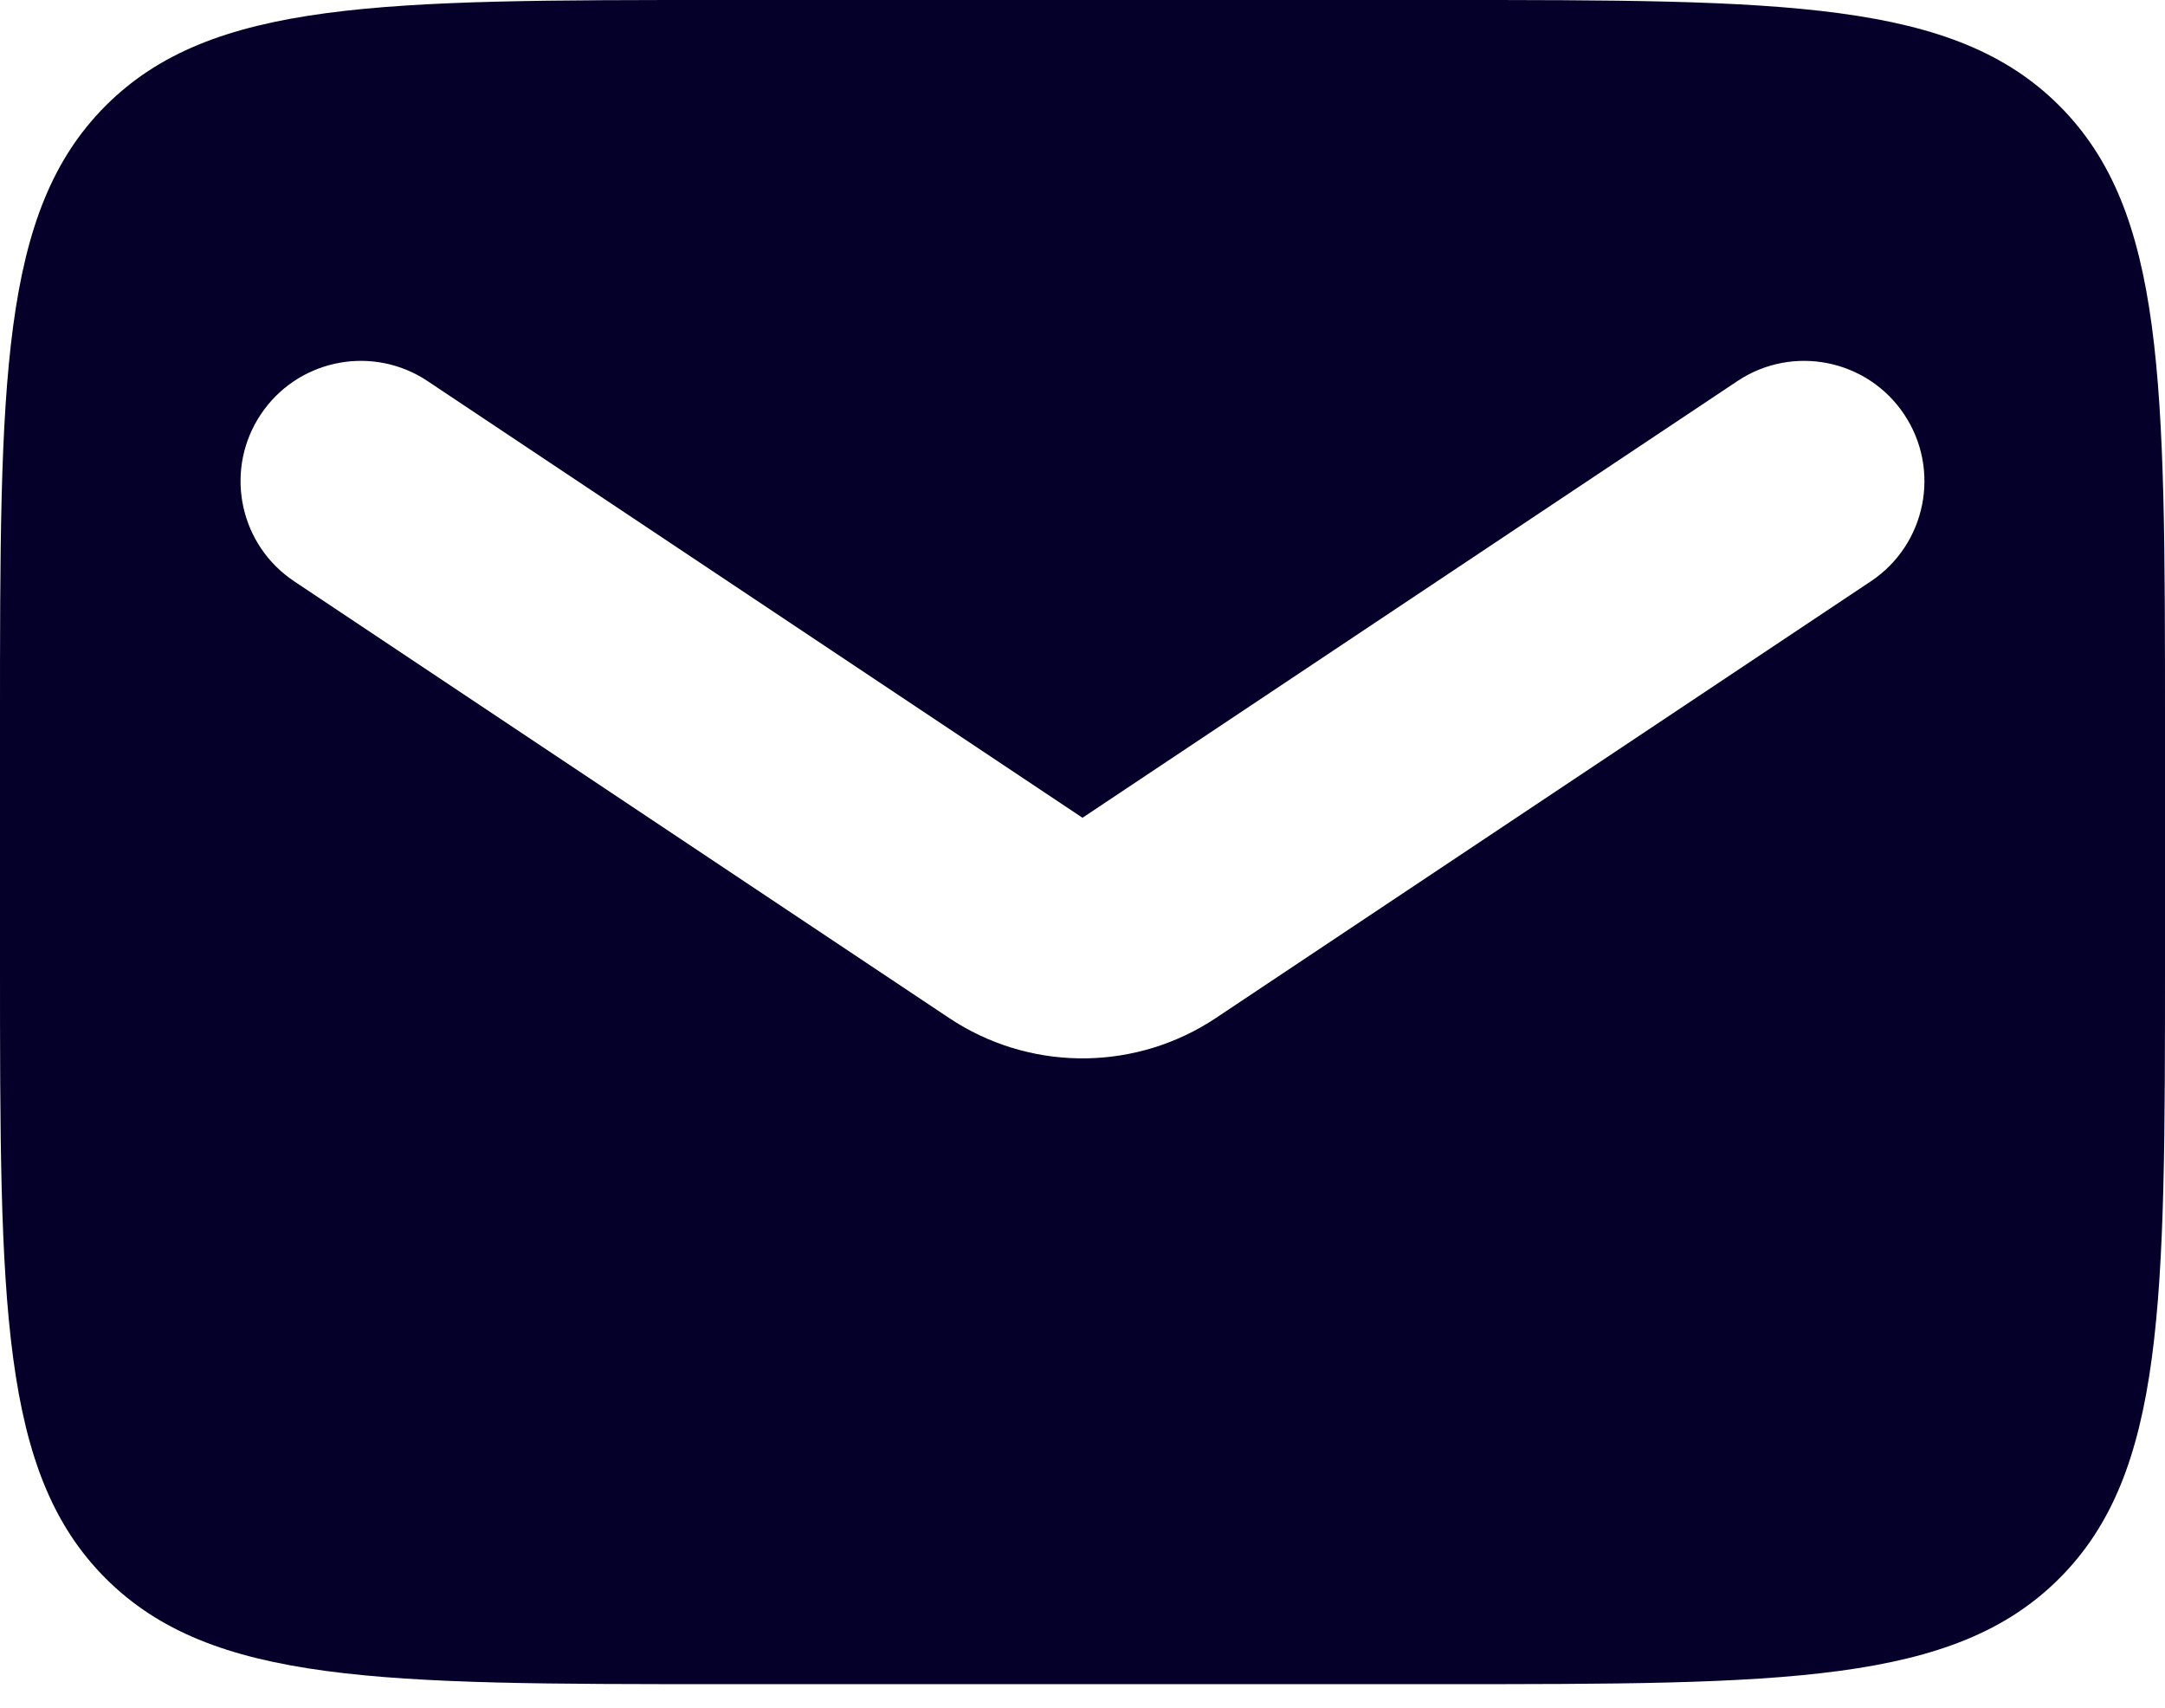 <?xml version="1.0" encoding="UTF-8"?> <svg xmlns="http://www.w3.org/2000/svg" width="71" height="56" viewBox="0 0 71 56" fill="none"><path d="M47.333 0C58.49 0 64.068 -8.26837e-05 67.534 3.466C71 6.932 71 12.51 71 23.667V31.556C71 42.712 71 48.29 67.534 51.756C64.068 55.222 58.49 55.223 47.333 55.223H23.667C12.51 55.223 6.932 55.222 3.466 51.756C0 48.29 0 42.712 0 31.556V23.667C0 12.51 -8.26837e-05 6.932 3.466 3.466C6.932 -8.26837e-05 12.51 0 23.667 0H47.333ZM62.448 13.59C61.24 11.778 58.791 11.287 56.978 12.495L35.5 26.814L14.021 12.495L13.85 12.387C12.057 11.319 9.721 11.834 8.551 13.59C7.381 15.345 7.804 17.698 9.479 18.942L9.646 19.06L31.124 33.379L31.374 33.539C33.988 35.144 37.309 35.09 39.876 33.379L61.355 19.06C63.167 17.851 63.656 15.402 62.448 13.59Z" fill="#050029"></path></svg> 
